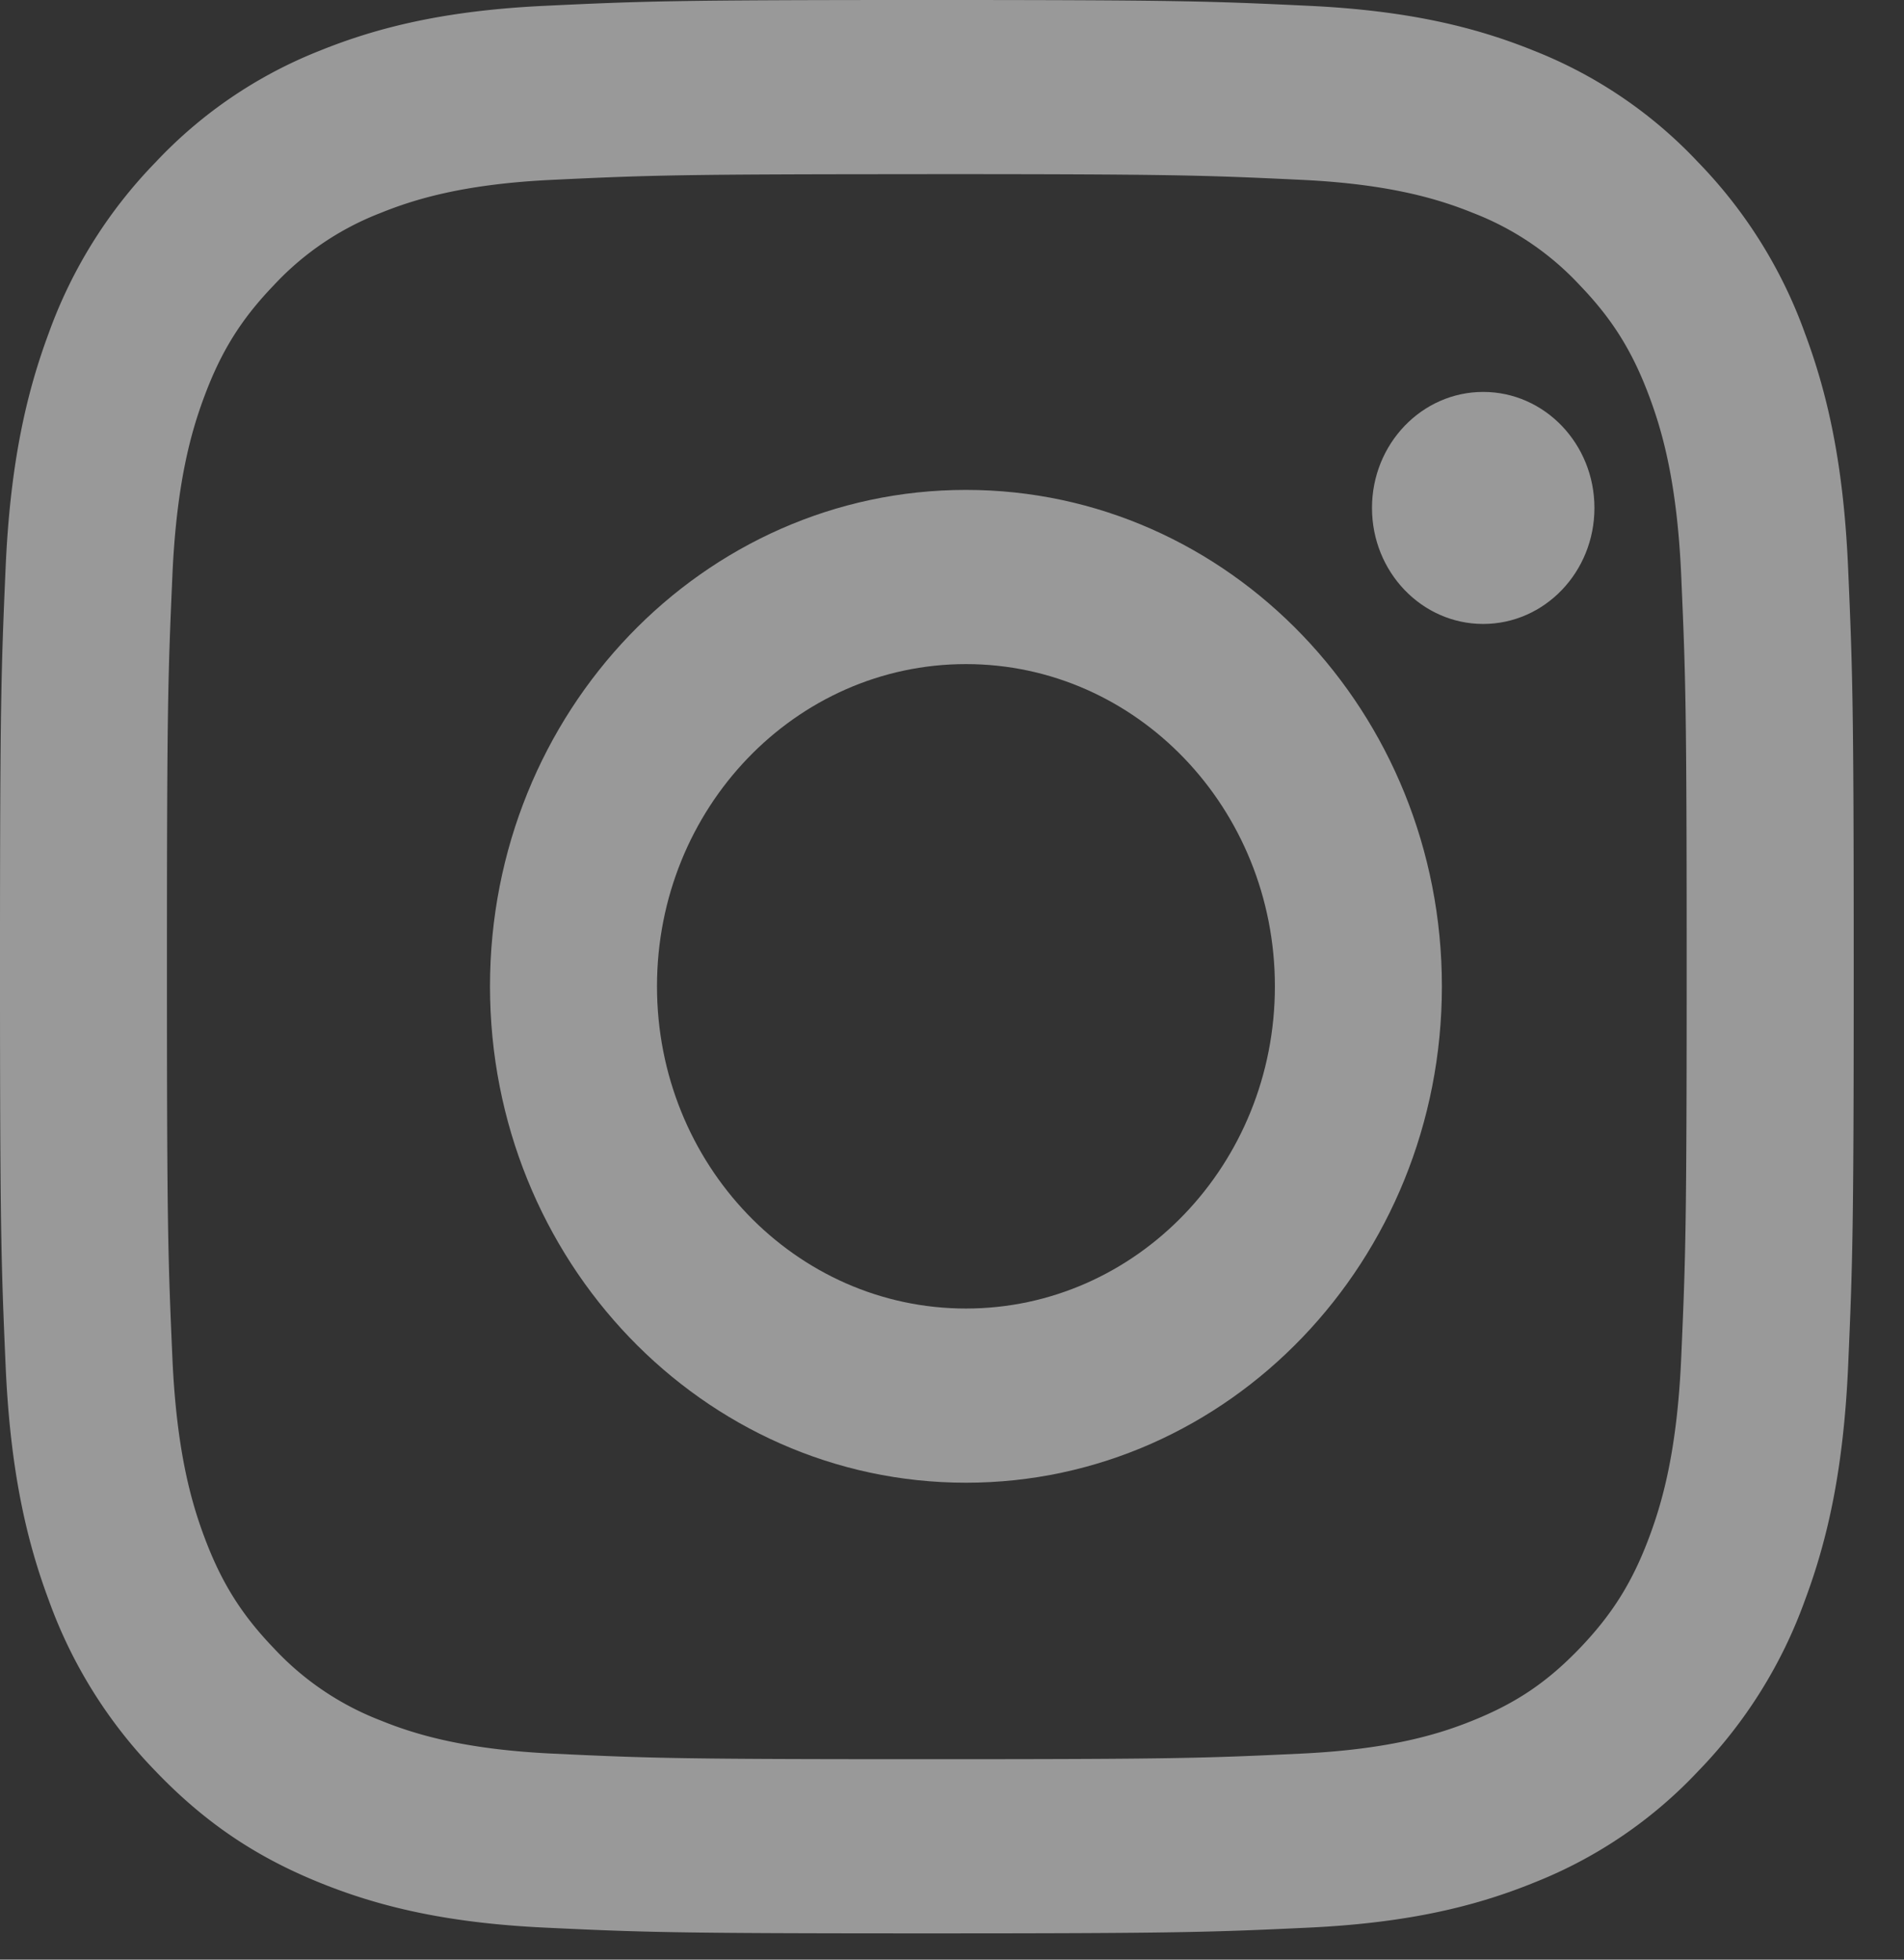 <svg width="34" height="35" xmlns="http://www.w3.org/2000/svg"><rect width="100%" height="100%" fill="#333333" stroke="none"/><g fill="#FFF" fill-rule="evenodd" opacity=".501"><path d="M16.55 0c-4.494 0-5.058.02-6.823.104C7.965.188 6.762.48 5.709.906a8.087 8.087 0 0 0-2.931 1.992 8.51 8.51 0 0 0-1.91 3.058C.46 7.054.18 8.309.1 10.147c-.08 1.842-.1 2.43-.1 7.119s.02 5.277.1 7.118c.08 1.838.36 3.093.769 4.191a8.51 8.51 0 0 0 1.909 3.059c.92.96 1.843 1.55 2.931 1.991 1.053.427 2.256.719 4.018.803 1.765.084 2.329.103 6.824.103 4.495 0 5.059-.02 6.824-.103 1.762-.084 2.965-.376 4.017-.803a8.087 8.087 0 0 0 2.932-1.991 8.51 8.51 0 0 0 1.909-3.059c.41-1.098.689-2.353.77-4.19.08-1.842.099-2.43.099-7.12 0-4.688-.02-5.276-.1-7.118-.08-1.838-.36-3.093-.77-4.191a8.51 8.51 0 0 0-1.908-3.058A8.087 8.087 0 0 0 27.392.906C26.34.48 25.137.188 23.375.104 21.61.02 21.045 0 16.55 0m0 3.11c4.42 0 4.943.019 6.688.102 1.614.076 2.49.358 3.073.594a5.113 5.113 0 0 1 1.903 1.292c.58.604.938 1.179 1.238 1.985.227.608.497 1.522.57 3.206.08 1.82.097 2.367.097 6.977s-.017 5.156-.097 6.977c-.073 1.683-.343 2.597-.57 3.206-.3.805-.659 1.38-1.238 1.985-.579.604-1.13.978-1.903 1.291-.583.237-1.46.518-3.073.595-1.745.083-2.269.1-6.688.1-4.42 0-4.943-.017-6.688-.1-1.614-.077-2.49-.358-3.073-.595a5.113 5.113 0 0 1-1.903-1.291c-.58-.604-.938-1.18-1.238-1.985-.227-.609-.497-1.523-.57-3.206-.08-1.821-.097-2.367-.097-6.977s.017-5.157.097-6.977c.073-1.684.343-2.598.57-3.206.3-.806.658-1.381 1.238-1.985A5.113 5.113 0 0 1 6.79 3.806c.583-.236 1.46-.518 3.073-.594 1.745-.083 2.269-.101 6.688-.101"/><path d="M17.25 23.371c-3.048 0-5.518-2.576-5.518-5.755 0-3.178 2.47-5.755 5.517-5.755s5.517 2.577 5.517 5.755c0 3.179-2.47 5.755-5.517 5.755m0-14.621c-4.694 0-8.499 3.97-8.499 8.866 0 4.897 3.805 8.866 8.5 8.866 4.693 0 8.498-3.97 8.498-8.866 0-4.897-3.805-8.866-8.499-8.866M28.472 9.072c0 1.144-.889 2.072-1.986 2.072S24.5 10.216 24.5 9.072C24.5 7.928 25.39 7 26.486 7c1.097 0 1.986.928 1.986 2.072"/></g></svg>